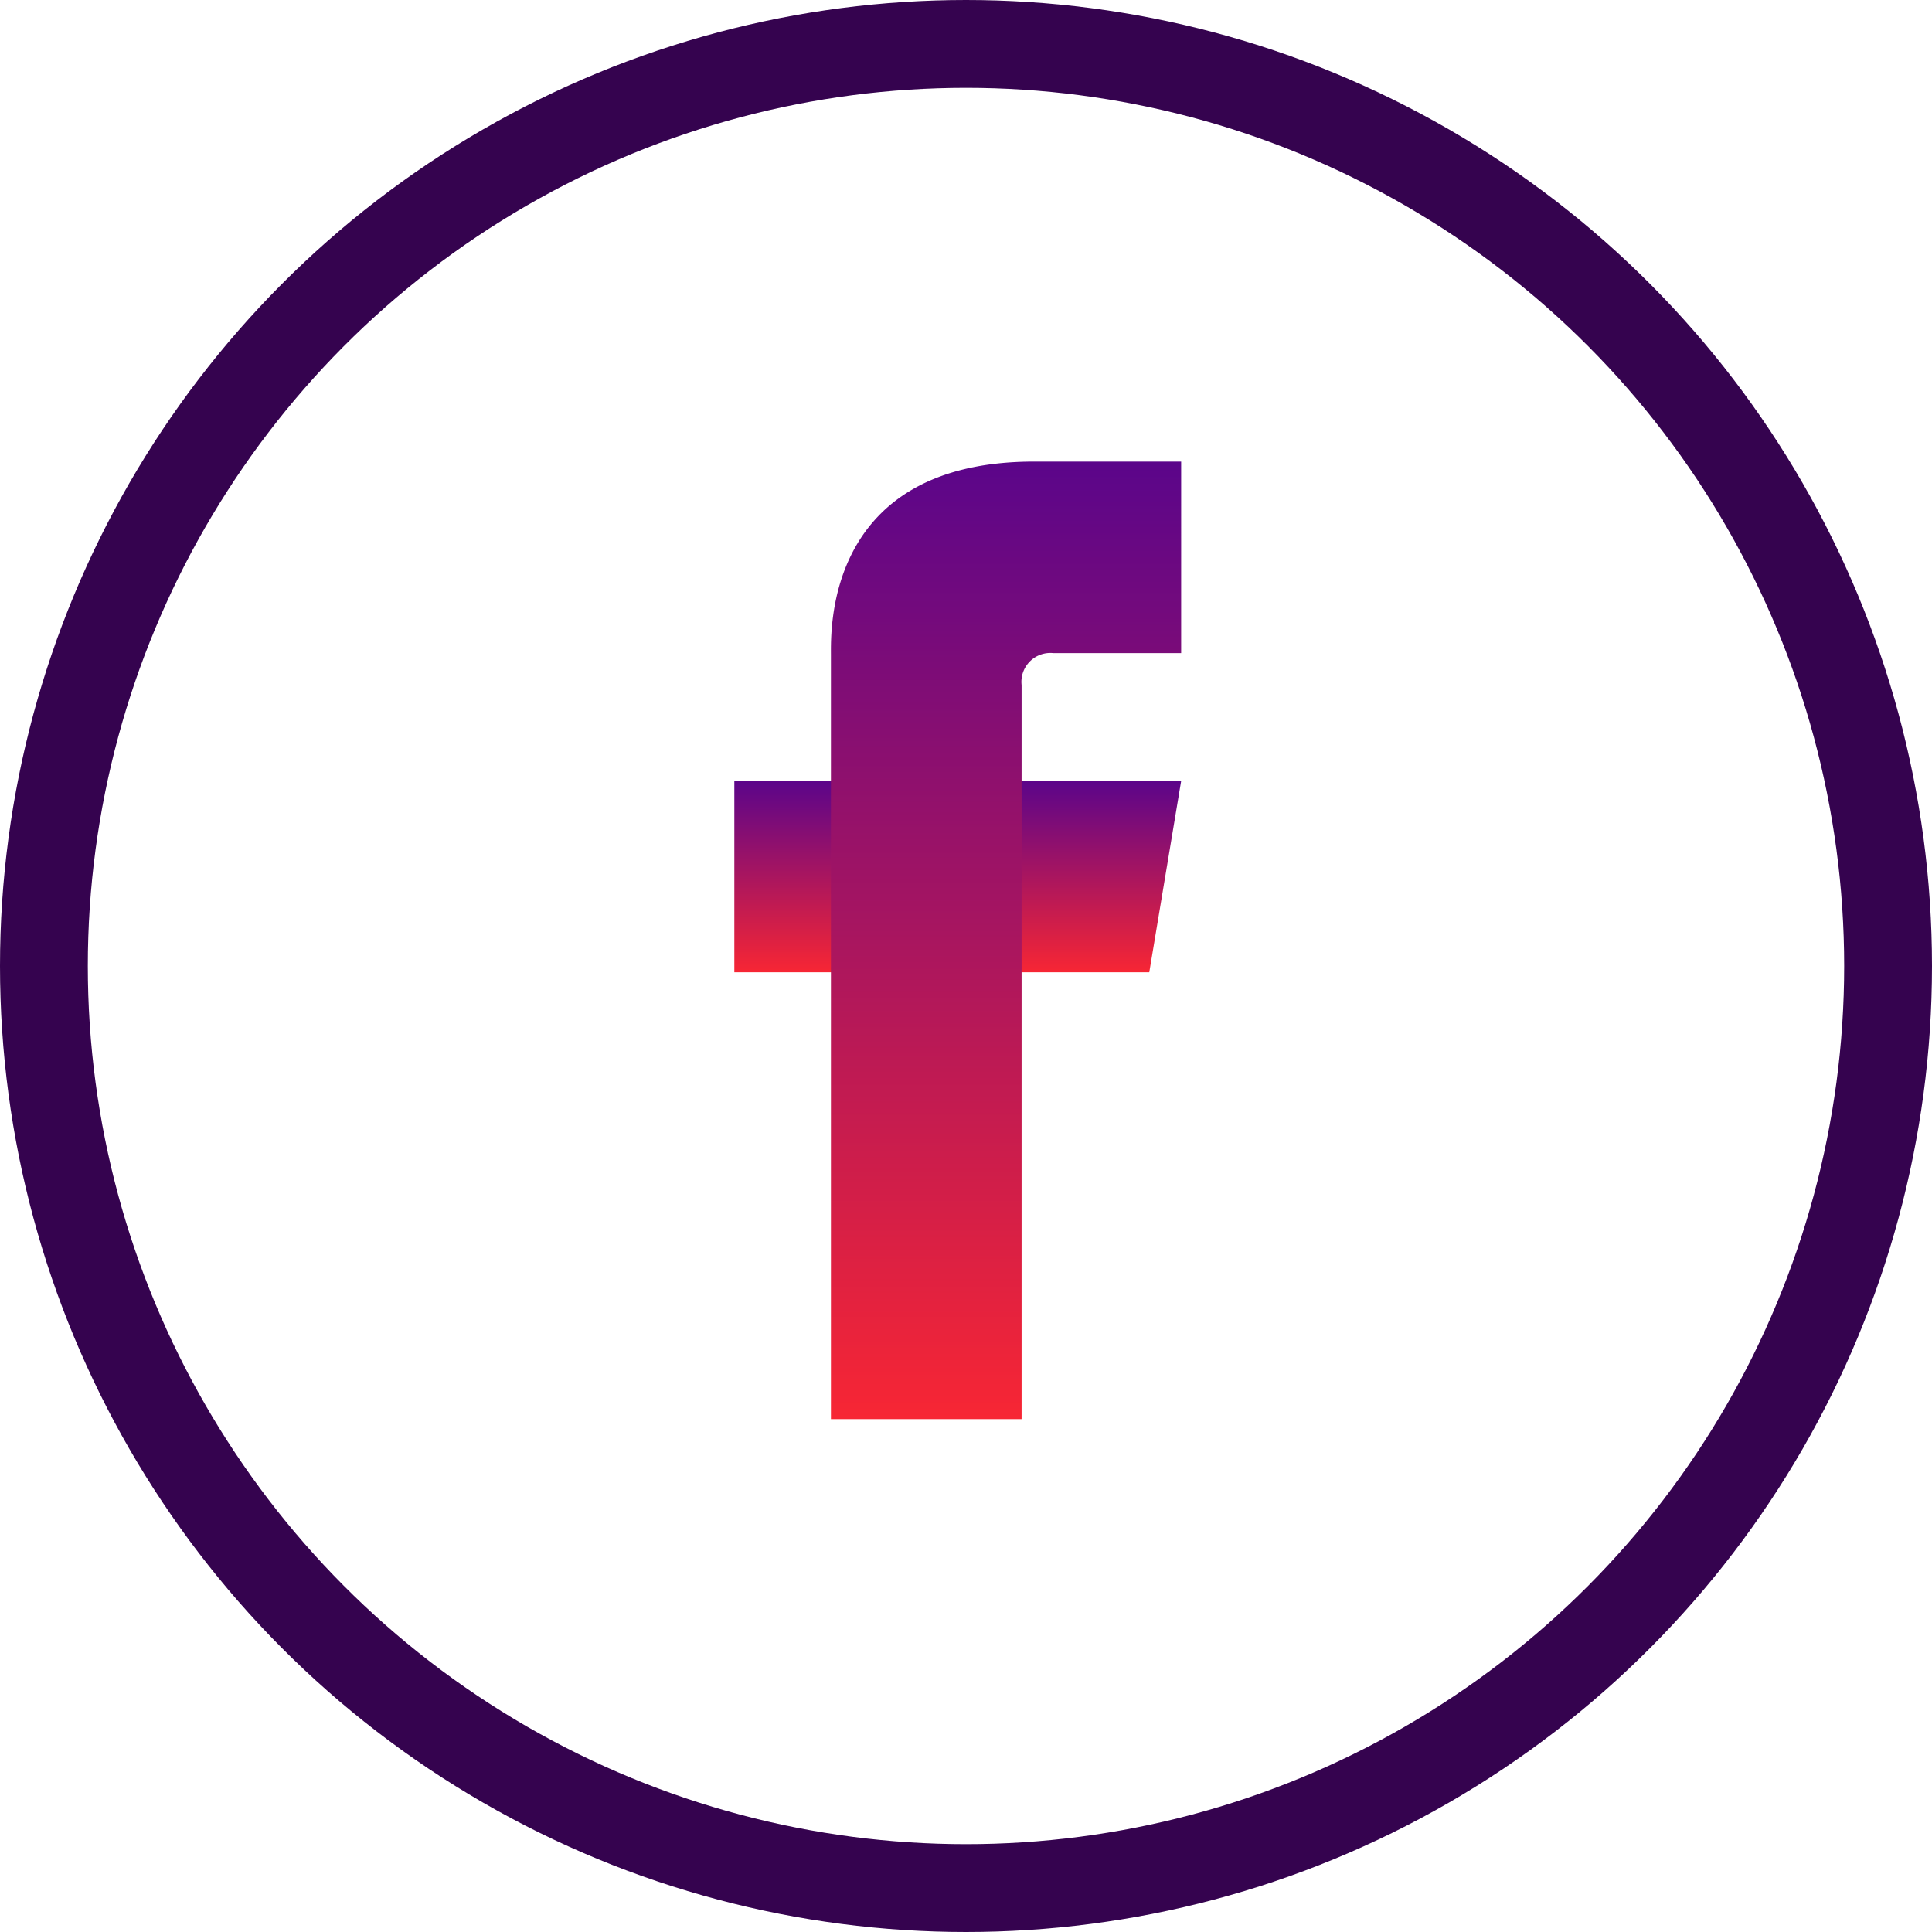<svg id="Group_3135" data-name="Group 3135" xmlns="http://www.w3.org/2000/svg" xmlns:xlink="http://www.w3.org/1999/xlink" width="66" height="66" viewBox="0 0 66 66">
  <defs>
    <linearGradient id="linear-gradient" x1="0.5" x2="0.5" y2="1" gradientUnits="objectBoundingBox">
      <stop offset="0" stop-color="#5b058a"/>
      <stop offset="1" stop-color="#f72634"/>
    </linearGradient>
    <clipPath id="clip-path">
      <rect id="Rectangle_1461" data-name="Rectangle 1461" width="15.052" height="32.971" fill="url(#linear-gradient)"/>
    </clipPath>
  </defs>
  <g id="Group_3110" data-name="Group 3110" transform="translate(25.086 15.769)">
    <path id="Path_2830" data-name="Path 2830" d="M0,10v6.541H14.175L15.265,10Z" transform="translate(0 0.904)" fill="url(#linear-gradient)"/>
    <g id="Group_3109" data-name="Group 3109" transform="translate(0.256)">
      <g id="Group_3108" data-name="Group 3108" clip-path="url(#clip-path)">
        <path id="Path_2831" data-name="Path 2831" d="M3.027,6.588V32.711H9.54V7.633a.988.988,0,0,1,1.09-1.09h4.361V0H9.969C2.859,0,3.027,5.733,3.027,6.588" transform="translate(0.017)" fill="url(#linear-gradient)"/>
      </g>
    </g>
  </g>
  <g id="Ellipse_95" data-name="Ellipse 95" fill="none" stroke="#35034f" stroke-width="3">
    <circle cx="33" cy="33" r="33" stroke="none"/>
    <circle cx="33" cy="33" r="31.5" fill="none"/>
  </g>
</svg>
